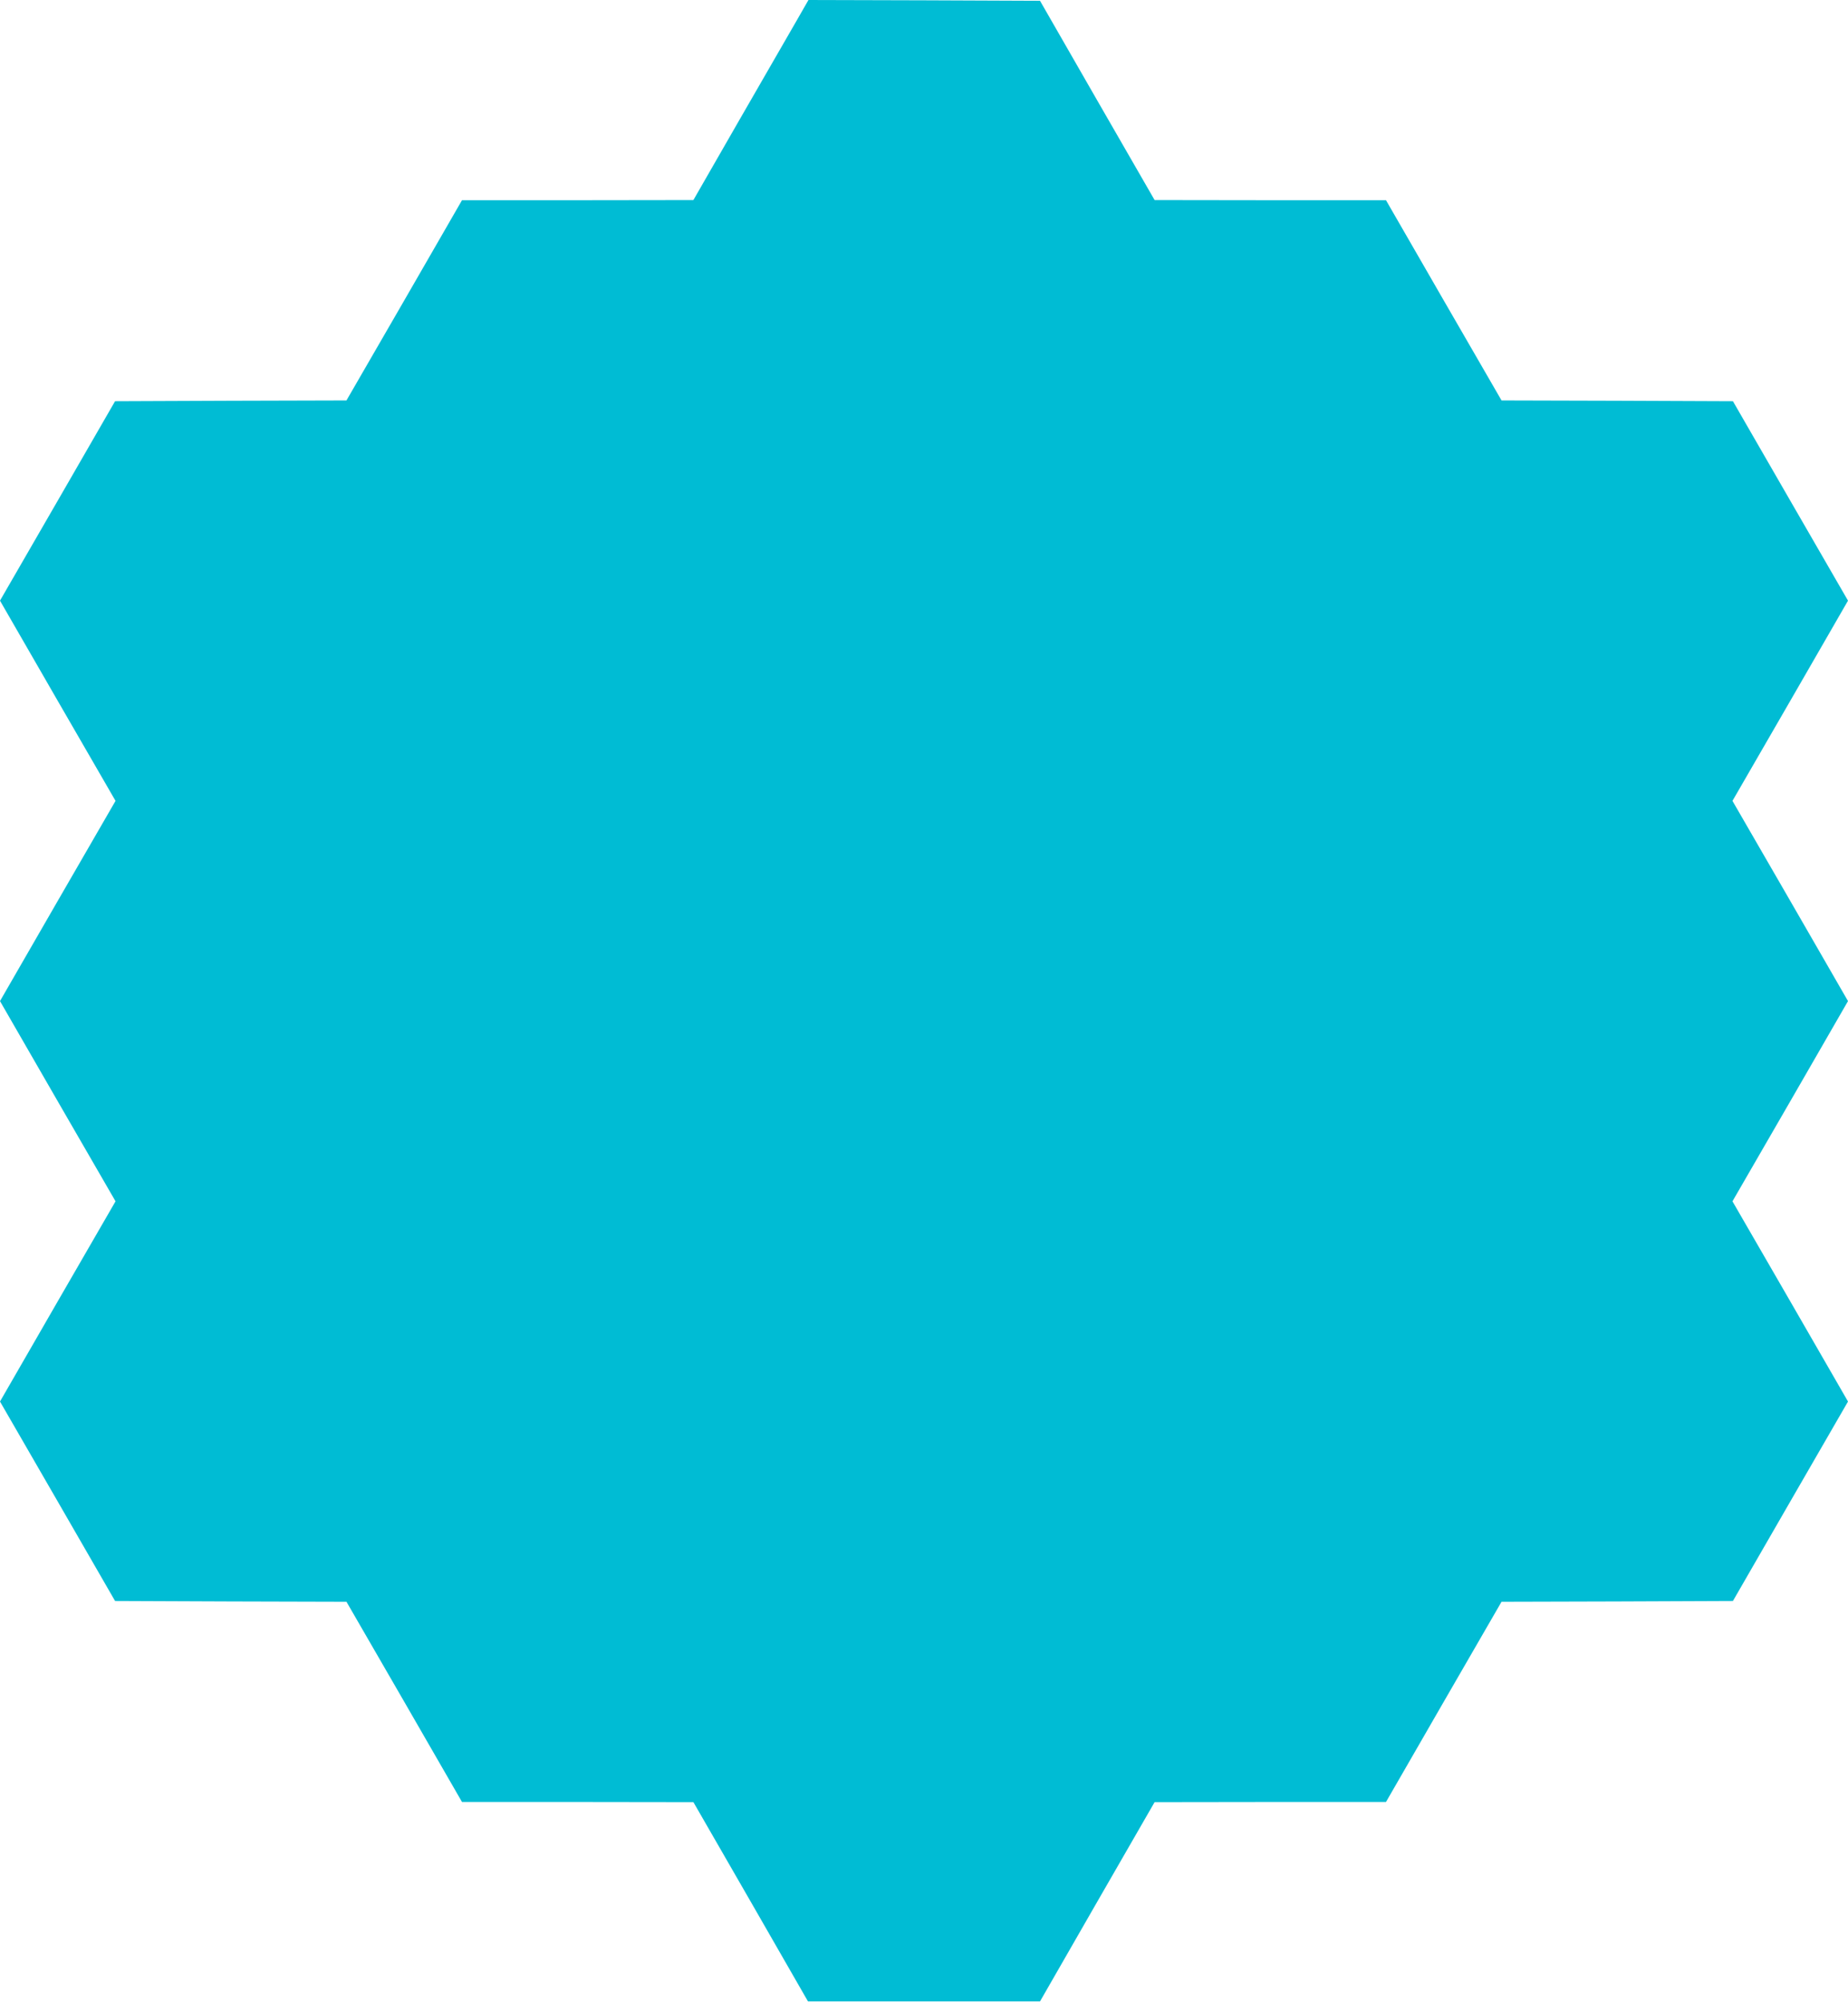 <?xml version="1.0" standalone="no"?>
<!DOCTYPE svg PUBLIC "-//W3C//DTD SVG 20010904//EN"
 "http://www.w3.org/TR/2001/REC-SVG-20010904/DTD/svg10.dtd">
<svg version="1.0" xmlns="http://www.w3.org/2000/svg"
 width="1182pt" height="1280pt" viewBox="0 0 1182 1280"
 preserveAspectRatio="xMidYMid meet">
<g transform="translate(0,1280) scale(0.1,-0.1)"
fill="#00bcd4" stroke="none">
<path d="M5101 12678 c-39 -68 -205 -356 -369 -640 l-297 -517 -740 -1 -740 0
-369 -640 -370 -640 -740 -2 -740 -3 -368 -638 -368 -637 369 -640 370 -640
-370 -640 -369 -640 369 -640 370 -640 -370 -640 -369 -640 368 -637 368 -638
740 -3 740 -2 370 -640 369 -640 740 0 740 -1 367 -637 366 -637 742 0 742 0
366 637 367 637 740 1 740 0 369 640 370 640 740 2 740 3 368 638 368 637
-369 640 -370 640 370 640 369 640 -369 640 -370 640 370 640 369 640 -368
637 -368 638 -740 3 -740 2 -370 640 -369 640 -740 0 -740 1 -367 637 -366
637 -740 3 -741 2 -70 -122z"/>
</g>
</svg>
